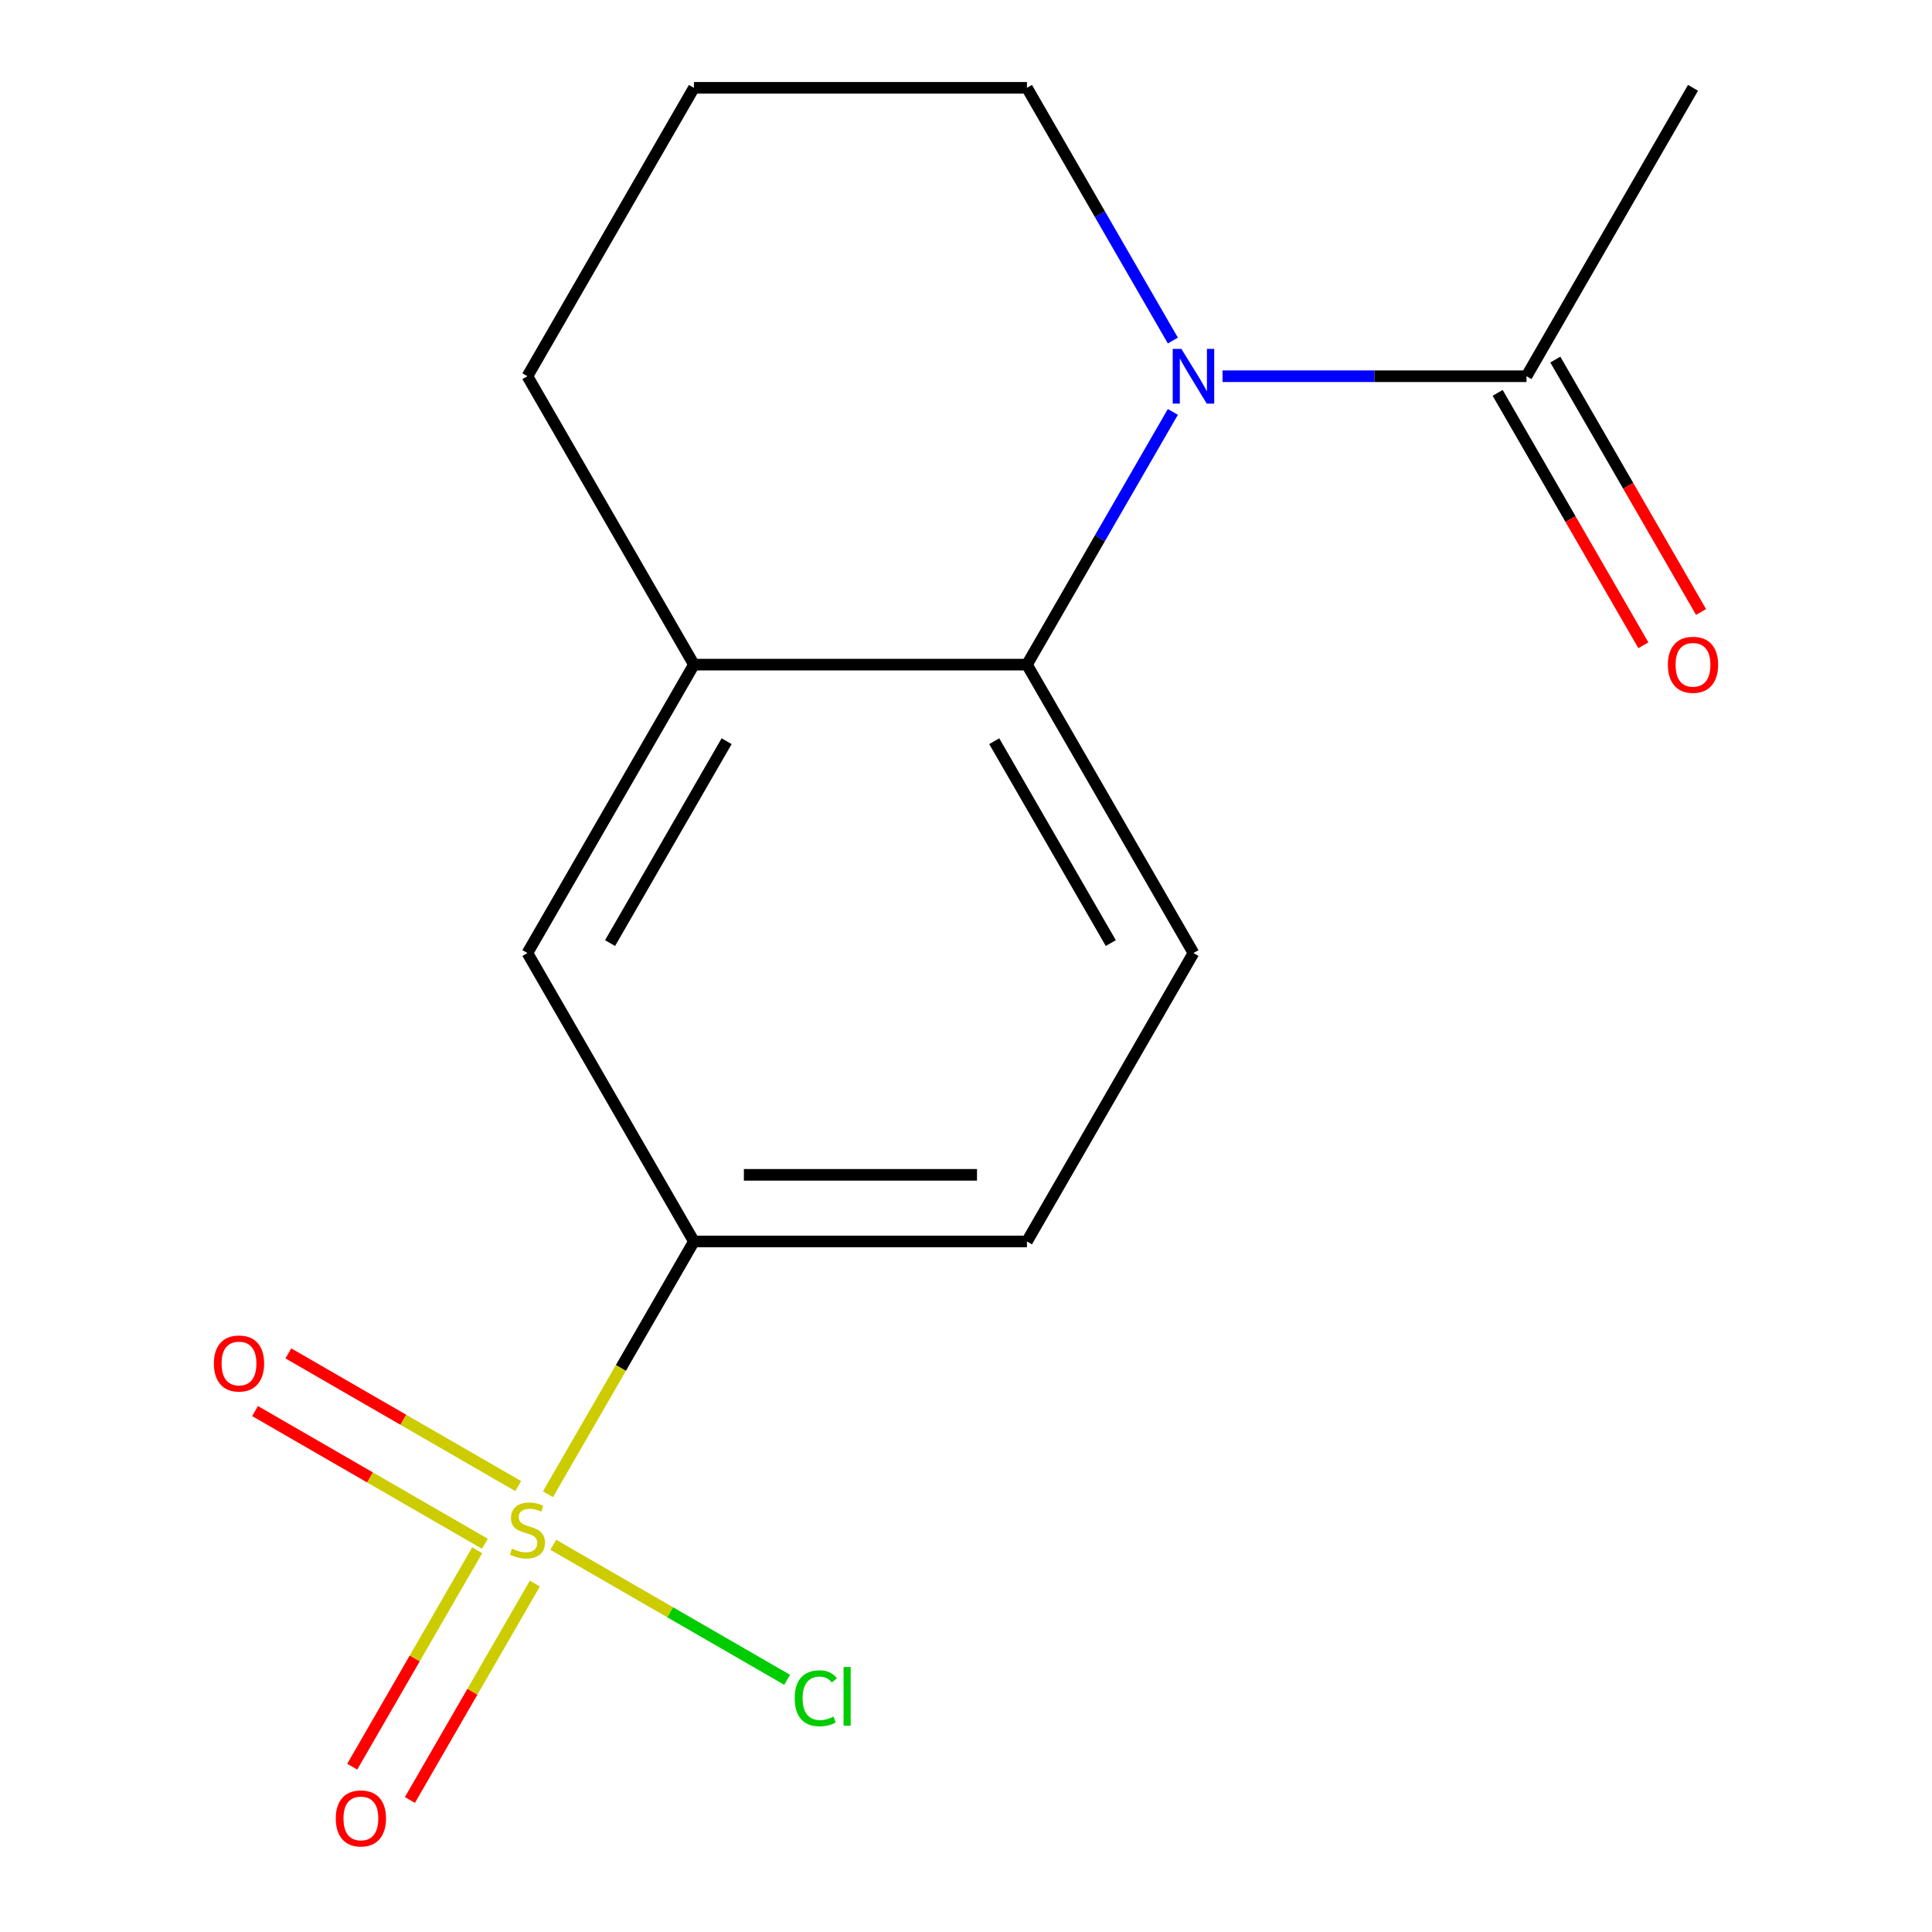 <?xml version='1.0' encoding='iso-8859-1'?>
<svg version='1.1' baseProfile='full'
              xmlns='http://www.w3.org/2000/svg'
                      xmlns:rdkit='http://www.rdkit.org/xml'
                      xmlns:xlink='http://www.w3.org/1999/xlink'
                  xml:space='preserve'
width='1000px' height='1000px' viewBox='0 0 1000 1000'>
<!-- END OF HEADER -->
<rect style='opacity:1.0;fill:#FFFFFF;stroke:none' width='1000' height='1000' x='0' y='0'> </rect>
<path class='bond-2' d='M 283.627,773.422 L 321.4,707.997' style='fill:none;fill-rule:evenodd;stroke:#CCCC00;stroke-width:6px;stroke-linecap:butt;stroke-linejoin:miter;stroke-opacity:1' />
<path class='bond-2' d='M 321.4,707.997 L 359.174,642.572' style='fill:none;fill-rule:evenodd;stroke:#000000;stroke-width:6px;stroke-linecap:butt;stroke-linejoin:miter;stroke-opacity:1' />
<path class='bond-7' d='M 246.98,802.422 L 214.644,858.429' style='fill:none;fill-rule:evenodd;stroke:#CCCC00;stroke-width:6px;stroke-linecap:butt;stroke-linejoin:miter;stroke-opacity:1' />
<path class='bond-7' d='M 214.644,858.429 L 182.309,914.436' style='fill:none;fill-rule:evenodd;stroke:#FF0000;stroke-width:6px;stroke-linecap:butt;stroke-linejoin:miter;stroke-opacity:1' />
<path class='bond-7' d='M 276.836,819.659 L 244.5,875.666' style='fill:none;fill-rule:evenodd;stroke:#CCCC00;stroke-width:6px;stroke-linecap:butt;stroke-linejoin:miter;stroke-opacity:1' />
<path class='bond-7' d='M 244.5,875.666 L 212.164,931.673' style='fill:none;fill-rule:evenodd;stroke:#FF0000;stroke-width:6px;stroke-linecap:butt;stroke-linejoin:miter;stroke-opacity:1' />
<path class='bond-8' d='M 268.216,769.193 L 208.733,734.85' style='fill:none;fill-rule:evenodd;stroke:#CCCC00;stroke-width:6px;stroke-linecap:butt;stroke-linejoin:miter;stroke-opacity:1' />
<path class='bond-8' d='M 208.733,734.85 L 149.249,700.507' style='fill:none;fill-rule:evenodd;stroke:#FF0000;stroke-width:6px;stroke-linecap:butt;stroke-linejoin:miter;stroke-opacity:1' />
<path class='bond-8' d='M 250.979,799.048 L 191.496,764.706' style='fill:none;fill-rule:evenodd;stroke:#CCCC00;stroke-width:6px;stroke-linecap:butt;stroke-linejoin:miter;stroke-opacity:1' />
<path class='bond-8' d='M 191.496,764.706 L 132.012,730.363' style='fill:none;fill-rule:evenodd;stroke:#FF0000;stroke-width:6px;stroke-linecap:butt;stroke-linejoin:miter;stroke-opacity:1' />
<path class='bond-9' d='M 286.376,799.581 L 346.9,834.525' style='fill:none;fill-rule:evenodd;stroke:#CCCC00;stroke-width:6px;stroke-linecap:butt;stroke-linejoin:miter;stroke-opacity:1' />
<path class='bond-9' d='M 346.9,834.525 L 407.424,869.468' style='fill:none;fill-rule:evenodd;stroke:#00CC00;stroke-width:6px;stroke-linecap:butt;stroke-linejoin:miter;stroke-opacity:1' />
<path class='bond-0' d='M 607.07,213.203 L 569.308,278.608' style='fill:none;fill-rule:evenodd;stroke:#0000FF;stroke-width:6px;stroke-linecap:butt;stroke-linejoin:miter;stroke-opacity:1' />
<path class='bond-0' d='M 569.308,278.608 L 531.546,344.013' style='fill:none;fill-rule:evenodd;stroke:#000000;stroke-width:6px;stroke-linecap:butt;stroke-linejoin:miter;stroke-opacity:1' />
<path class='bond-3' d='M 632.782,194.734 L 711.444,194.734' style='fill:none;fill-rule:evenodd;stroke:#0000FF;stroke-width:6px;stroke-linecap:butt;stroke-linejoin:miter;stroke-opacity:1' />
<path class='bond-3' d='M 711.444,194.734 L 790.106,194.734' style='fill:none;fill-rule:evenodd;stroke:#000000;stroke-width:6px;stroke-linecap:butt;stroke-linejoin:miter;stroke-opacity:1' />
<path class='bond-12' d='M 607.07,176.264 L 569.308,110.86' style='fill:none;fill-rule:evenodd;stroke:#0000FF;stroke-width:6px;stroke-linecap:butt;stroke-linejoin:miter;stroke-opacity:1' />
<path class='bond-12' d='M 569.308,110.86 L 531.546,45.455' style='fill:none;fill-rule:evenodd;stroke:#000000;stroke-width:6px;stroke-linecap:butt;stroke-linejoin:miter;stroke-opacity:1' />
<path class='bond-1' d='M 531.546,344.013 L 617.733,493.292' style='fill:none;fill-rule:evenodd;stroke:#000000;stroke-width:6px;stroke-linecap:butt;stroke-linejoin:miter;stroke-opacity:1' />
<path class='bond-1' d='M 514.619,383.642 L 574.949,488.138' style='fill:none;fill-rule:evenodd;stroke:#000000;stroke-width:6px;stroke-linecap:butt;stroke-linejoin:miter;stroke-opacity:1' />
<path class='bond-16' d='M 531.546,344.013 L 359.174,344.013' style='fill:none;fill-rule:evenodd;stroke:#000000;stroke-width:6px;stroke-linecap:butt;stroke-linejoin:miter;stroke-opacity:1' />
<path class='bond-5' d='M 359.174,642.572 L 272.987,493.292' style='fill:none;fill-rule:evenodd;stroke:#000000;stroke-width:6px;stroke-linecap:butt;stroke-linejoin:miter;stroke-opacity:1' />
<path class='bond-10' d='M 359.174,642.572 L 531.546,642.572' style='fill:none;fill-rule:evenodd;stroke:#000000;stroke-width:6px;stroke-linecap:butt;stroke-linejoin:miter;stroke-opacity:1' />
<path class='bond-10' d='M 385.029,608.097 L 505.69,608.097' style='fill:none;fill-rule:evenodd;stroke:#000000;stroke-width:6px;stroke-linecap:butt;stroke-linejoin:miter;stroke-opacity:1' />
<path class='bond-11' d='M 775.178,203.352 L 812.893,268.677' style='fill:none;fill-rule:evenodd;stroke:#000000;stroke-width:6px;stroke-linecap:butt;stroke-linejoin:miter;stroke-opacity:1' />
<path class='bond-11' d='M 812.893,268.677 L 850.609,334.002' style='fill:none;fill-rule:evenodd;stroke:#FF0000;stroke-width:6px;stroke-linecap:butt;stroke-linejoin:miter;stroke-opacity:1' />
<path class='bond-11' d='M 805.034,186.115 L 842.749,251.44' style='fill:none;fill-rule:evenodd;stroke:#000000;stroke-width:6px;stroke-linecap:butt;stroke-linejoin:miter;stroke-opacity:1' />
<path class='bond-11' d='M 842.749,251.44 L 880.464,316.765' style='fill:none;fill-rule:evenodd;stroke:#FF0000;stroke-width:6px;stroke-linecap:butt;stroke-linejoin:miter;stroke-opacity:1' />
<path class='bond-14' d='M 790.106,194.734 L 876.292,45.455' style='fill:none;fill-rule:evenodd;stroke:#000000;stroke-width:6px;stroke-linecap:butt;stroke-linejoin:miter;stroke-opacity:1' />
<path class='bond-4' d='M 359.174,344.013 L 272.987,493.292' style='fill:none;fill-rule:evenodd;stroke:#000000;stroke-width:6px;stroke-linecap:butt;stroke-linejoin:miter;stroke-opacity:1' />
<path class='bond-4' d='M 376.101,383.642 L 315.771,488.138' style='fill:none;fill-rule:evenodd;stroke:#000000;stroke-width:6px;stroke-linecap:butt;stroke-linejoin:miter;stroke-opacity:1' />
<path class='bond-13' d='M 359.174,344.013 L 272.987,194.734' style='fill:none;fill-rule:evenodd;stroke:#000000;stroke-width:6px;stroke-linecap:butt;stroke-linejoin:miter;stroke-opacity:1' />
<path class='bond-6' d='M 617.733,493.292 L 531.546,642.572' style='fill:none;fill-rule:evenodd;stroke:#000000;stroke-width:6px;stroke-linecap:butt;stroke-linejoin:miter;stroke-opacity:1' />
<path class='bond-17' d='M 531.546,45.455 L 359.174,45.455' style='fill:none;fill-rule:evenodd;stroke:#000000;stroke-width:6px;stroke-linecap:butt;stroke-linejoin:miter;stroke-opacity:1' />
<path class='bond-15' d='M 272.987,194.734 L 359.174,45.455' style='fill:none;fill-rule:evenodd;stroke:#000000;stroke-width:6px;stroke-linecap:butt;stroke-linejoin:miter;stroke-opacity:1' />
<path  class='atom-0' d='M 264.987 801.571
Q 265.307 801.691, 266.627 802.251
Q 267.947 802.811, 269.387 803.171
Q 270.867 803.491, 272.307 803.491
Q 274.987 803.491, 276.547 802.211
Q 278.107 800.891, 278.107 798.611
Q 278.107 797.051, 277.307 796.091
Q 276.547 795.131, 275.347 794.611
Q 274.147 794.091, 272.147 793.491
Q 269.627 792.731, 268.107 792.011
Q 266.627 791.291, 265.547 789.771
Q 264.507 788.251, 264.507 785.691
Q 264.507 782.131, 266.907 779.931
Q 269.347 777.731, 274.147 777.731
Q 277.427 777.731, 281.147 779.291
L 280.227 782.371
Q 276.827 780.971, 274.267 780.971
Q 271.507 780.971, 269.987 782.131
Q 268.467 783.251, 268.507 785.211
Q 268.507 786.731, 269.267 787.651
Q 270.067 788.571, 271.187 789.091
Q 272.347 789.611, 274.267 790.211
Q 276.827 791.011, 278.347 791.811
Q 279.867 792.611, 280.947 794.251
Q 282.067 795.851, 282.067 798.611
Q 282.067 802.531, 279.427 804.651
Q 276.827 806.731, 272.467 806.731
Q 269.947 806.731, 268.027 806.171
Q 266.147 805.651, 263.907 804.731
L 264.987 801.571
' fill='#CCCC00'/>
<path  class='atom-1' d='M 611.473 180.574
L 620.753 195.574
Q 621.673 197.054, 623.153 199.734
Q 624.633 202.414, 624.713 202.574
L 624.713 180.574
L 628.473 180.574
L 628.473 208.894
L 624.593 208.894
L 614.633 192.494
Q 613.473 190.574, 612.233 188.374
Q 611.033 186.174, 610.673 185.494
L 610.673 208.894
L 606.993 208.894
L 606.993 180.574
L 611.473 180.574
' fill='#0000FF'/>
<path  class='atom-8' d='M 173.801 941.21
Q 173.801 934.41, 177.161 930.61
Q 180.521 926.81, 186.801 926.81
Q 193.081 926.81, 196.441 930.61
Q 199.801 934.41, 199.801 941.21
Q 199.801 948.09, 196.401 952.01
Q 193.001 955.89, 186.801 955.89
Q 180.561 955.89, 177.161 952.01
Q 173.801 948.13, 173.801 941.21
M 186.801 952.69
Q 191.121 952.69, 193.441 949.81
Q 195.801 946.89, 195.801 941.21
Q 195.801 935.65, 193.441 932.85
Q 191.121 930.01, 186.801 930.01
Q 182.481 930.01, 180.121 932.81
Q 177.801 935.61, 177.801 941.21
Q 177.801 946.93, 180.121 949.81
Q 182.481 952.69, 186.801 952.69
' fill='#FF0000'/>
<path  class='atom-9' d='M 110.708 705.744
Q 110.708 698.944, 114.068 695.144
Q 117.428 691.344, 123.708 691.344
Q 129.988 691.344, 133.348 695.144
Q 136.708 698.944, 136.708 705.744
Q 136.708 712.624, 133.308 716.544
Q 129.908 720.424, 123.708 720.424
Q 117.468 720.424, 114.068 716.544
Q 110.708 712.664, 110.708 705.744
M 123.708 717.224
Q 128.028 717.224, 130.348 714.344
Q 132.708 711.424, 132.708 705.744
Q 132.708 700.184, 130.348 697.384
Q 128.028 694.544, 123.708 694.544
Q 119.388 694.544, 117.028 697.344
Q 114.708 700.144, 114.708 705.744
Q 114.708 711.464, 117.028 714.344
Q 119.388 717.224, 123.708 717.224
' fill='#FF0000'/>
<path  class='atom-10' d='M 411.346 879.017
Q 411.346 871.977, 414.626 868.297
Q 417.946 864.577, 424.226 864.577
Q 430.066 864.577, 433.186 868.697
L 430.546 870.857
Q 428.266 867.857, 424.226 867.857
Q 419.946 867.857, 417.666 870.737
Q 415.426 873.577, 415.426 879.017
Q 415.426 884.617, 417.746 887.497
Q 420.106 890.377, 424.666 890.377
Q 427.786 890.377, 431.426 888.497
L 432.546 891.497
Q 431.066 892.457, 428.826 893.017
Q 426.586 893.577, 424.106 893.577
Q 417.946 893.577, 414.626 889.817
Q 411.346 886.057, 411.346 879.017
' fill='#00CC00'/>
<path  class='atom-10' d='M 436.626 862.857
L 440.306 862.857
L 440.306 893.217
L 436.626 893.217
L 436.626 862.857
' fill='#00CC00'/>
<path  class='atom-12' d='M 863.292 344.093
Q 863.292 337.293, 866.652 333.493
Q 870.012 329.693, 876.292 329.693
Q 882.572 329.693, 885.932 333.493
Q 889.292 337.293, 889.292 344.093
Q 889.292 350.973, 885.892 354.893
Q 882.492 358.773, 876.292 358.773
Q 870.052 358.773, 866.652 354.893
Q 863.292 351.013, 863.292 344.093
M 876.292 355.573
Q 880.612 355.573, 882.932 352.693
Q 885.292 349.773, 885.292 344.093
Q 885.292 338.533, 882.932 335.733
Q 880.612 332.893, 876.292 332.893
Q 871.972 332.893, 869.612 335.693
Q 867.292 338.493, 867.292 344.093
Q 867.292 349.813, 869.612 352.693
Q 871.972 355.573, 876.292 355.573
' fill='#FF0000'/>
</svg>
